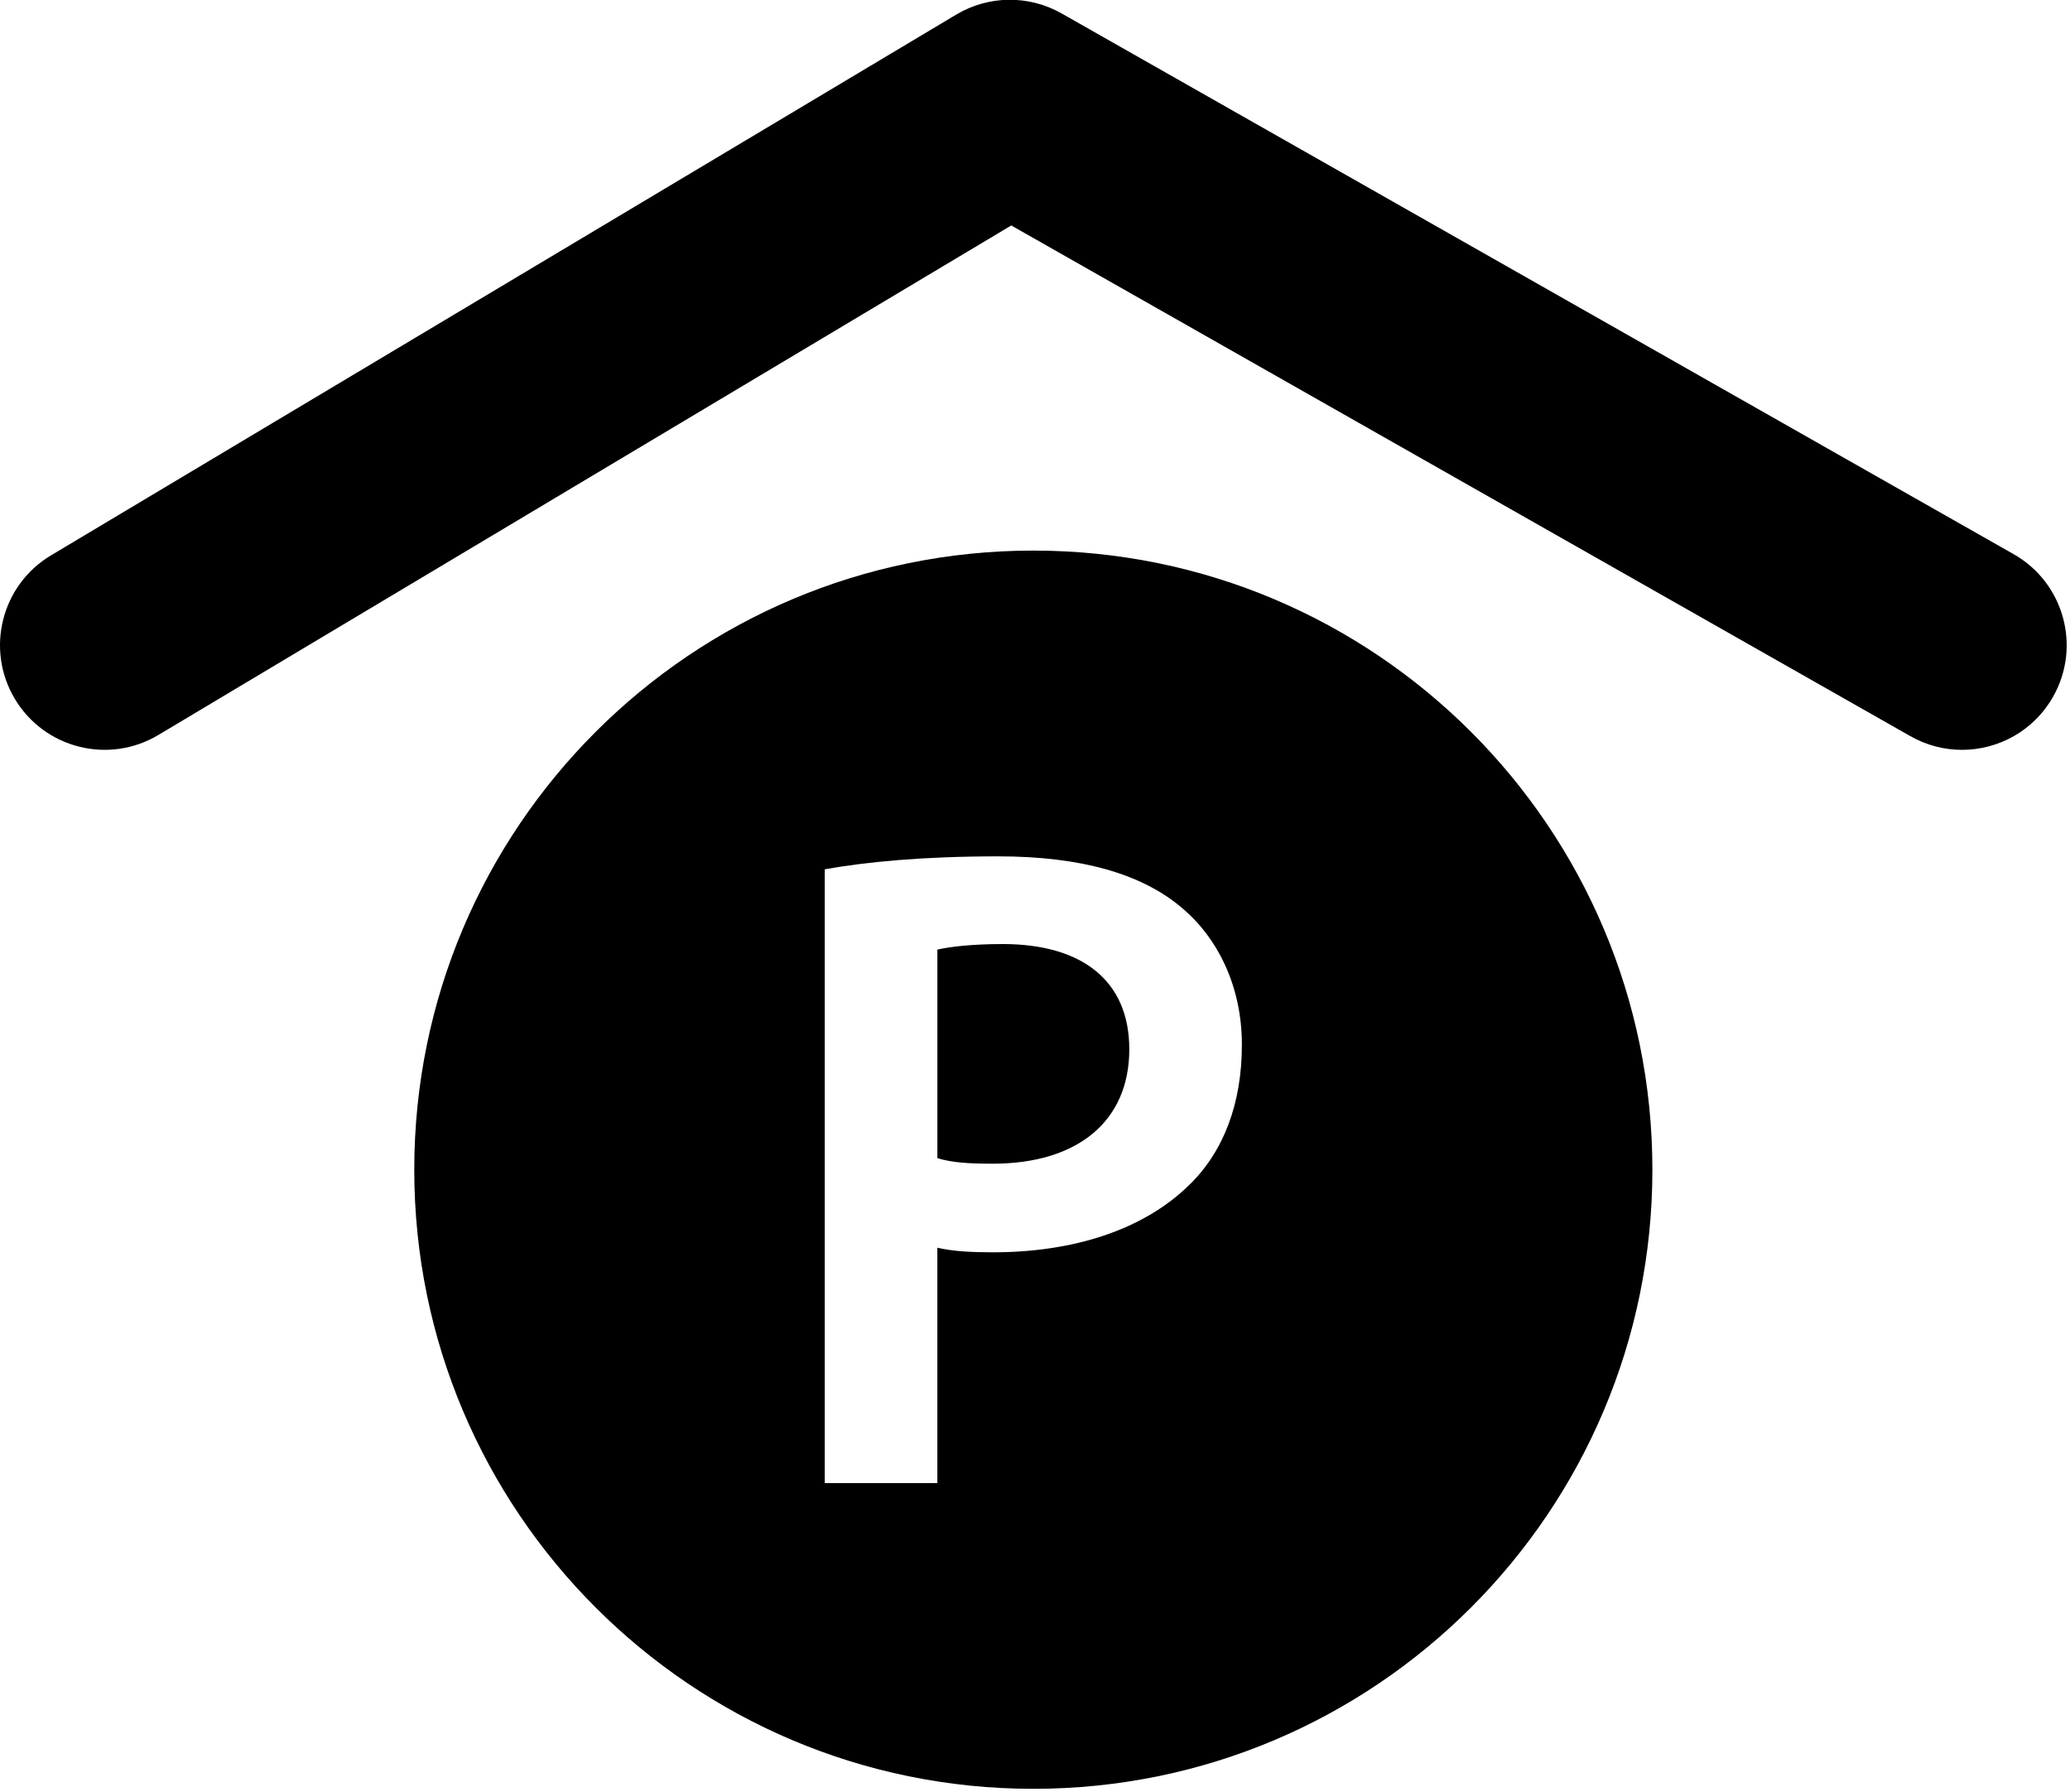 <?xml version="1.0" encoding="UTF-8" standalone="no"?>
<!-- Generator: Adobe Illustrator 16.0.0, SVG Export Plug-In . SVG Version: 6.00 Build 0)  -->

<svg
   xmlns:dc="http://purl.org/dc/elements/1.1/"
   xmlns:cc="http://creativecommons.org/ns#"
   xmlns:rdf="http://www.w3.org/1999/02/22-rdf-syntax-ns#"
   xmlns:svg="http://www.w3.org/2000/svg"
   xmlns="http://www.w3.org/2000/svg"
   xmlns:sodipodi="http://sodipodi.sourceforge.net/DTD/sodipodi-0.dtd"
   xmlns:inkscape="http://www.inkscape.org/namespaces/inkscape"
   version="1.1"
   id="Capa_1"
   x="0px"
   y="0px"
   width="49.36"
   height="42.724"
   viewBox="0 0 49.36 42.724"
   xml:space="preserve"
   sodipodi:docname="icon_parking.svg"
   inkscape:version="0.92.1 r15371"><defs
   id="defs68" /><sodipodi:namedview
   pagecolor="#ffffff"
   bordercolor="#666666"
   borderopacity="1"
   objecttolerance="10"
   gridtolerance="10"
   guidetolerance="10"
   inkscape:pageopacity="0"
   inkscape:pageshadow="2"
   inkscape:window-width="1859"
   inkscape:window-height="886"
   id="namedview66"
   showgrid="false"
   fit-margin-top="0"
   fit-margin-left="0"
   fit-margin-right="0"
   fit-margin-bottom="0"
   inkscape:zoom="0.83326272"
   inkscape:cx="141.61194"
   inkscape:cy="122.574"
   inkscape:window-x="-4"
   inkscape:window-y="-4"
   inkscape:window-maximized="1"
   inkscape:current-layer="Capa_1" />
<g
   id="g33"
   transform="matrix(0.174,0,0,0.174,-1.0798293e-5,-3.318)">
	<g
   id="g31">
		<path
   d="m 21.694,119.786 116.892,-69.822 123.22,69.98 c 2.236,1.271 4.668,1.874 7.066,1.874 4.994,0 9.843,-2.611 12.479,-7.26 3.911,-6.882 1.498,-15.637 -5.386,-19.546 L 145.481,20.907 c -4.487,-2.546 -10.001,-2.49 -14.433,0.159 L 6.988,95.169 c -6.8,4.063 -9.017,12.865 -4.957,19.663 4.063,6.8 12.872,9.012 19.663,4.954 z"
   id="path25"
   inkscape:connector-curvature="0" />
		<path
   d="m 137.438,148.428 c -4.301,0 -7.334,0.383 -8.979,0.761 v 28.576 c 2.028,0.63 4.427,0.761 7.588,0.761 11.633,0 18.715,-5.815 18.715,-15.682 -0.001,-9.478 -6.581,-14.416 -17.324,-14.416 z"
   id="path27"
   inkscape:connector-curvature="0" />
		<path
   d="m 141.61,94.514 c -46.848,0 -84.838,37.98 -84.838,84.833 0,46.853 37.99,84.839 84.838,84.839 46.853,0 84.838,-37.986 84.838,-84.839 0,-46.853 -37.986,-84.833 -84.838,-84.833 z m 21.37,86.924 c -6.319,6.198 -15.926,9.231 -26.934,9.231 -2.91,0 -5.441,-0.13 -7.588,-0.63 v 32.25 h -15.432 v -84.104 c 5.691,-1.013 13.406,-1.773 23.786,-1.773 11.369,0 19.597,2.401 25.034,6.951 5.05,4.178 8.345,10.879 8.345,18.846 0.005,8.098 -2.524,14.679 -7.211,19.229 z"
   id="path29"
   inkscape:connector-curvature="0" />
	</g>
</g>
<g
   id="g35"
   transform="translate(-6.1960135e-5,-221.462)">
</g>
<g
   id="g37"
   transform="translate(-6.1960135e-5,-221.462)">
</g>
<g
   id="g39"
   transform="translate(-6.1960135e-5,-221.462)">
</g>
<g
   id="g41"
   transform="translate(-6.1960135e-5,-221.462)">
</g>
<g
   id="g43"
   transform="translate(-6.1960135e-5,-221.462)">
</g>
<g
   id="g45"
   transform="translate(-6.1960135e-5,-221.462)">
</g>
<g
   id="g47"
   transform="translate(-6.1960135e-5,-221.462)">
</g>
<g
   id="g49"
   transform="translate(-6.1960135e-5,-221.462)">
</g>
<g
   id="g51"
   transform="translate(-6.1960135e-5,-221.462)">
</g>
<g
   id="g53"
   transform="translate(-6.1960135e-5,-221.462)">
</g>
<g
   id="g55"
   transform="translate(-6.1960135e-5,-221.462)">
</g>
<g
   id="g57"
   transform="translate(-6.1960135e-5,-221.462)">
</g>
<g
   id="g59"
   transform="translate(-6.1960135e-5,-221.462)">
</g>
<g
   id="g61"
   transform="translate(-6.1960135e-5,-221.462)">
</g>
<g
   id="g63"
   transform="translate(-6.1960135e-5,-221.462)">
</g>
</svg>